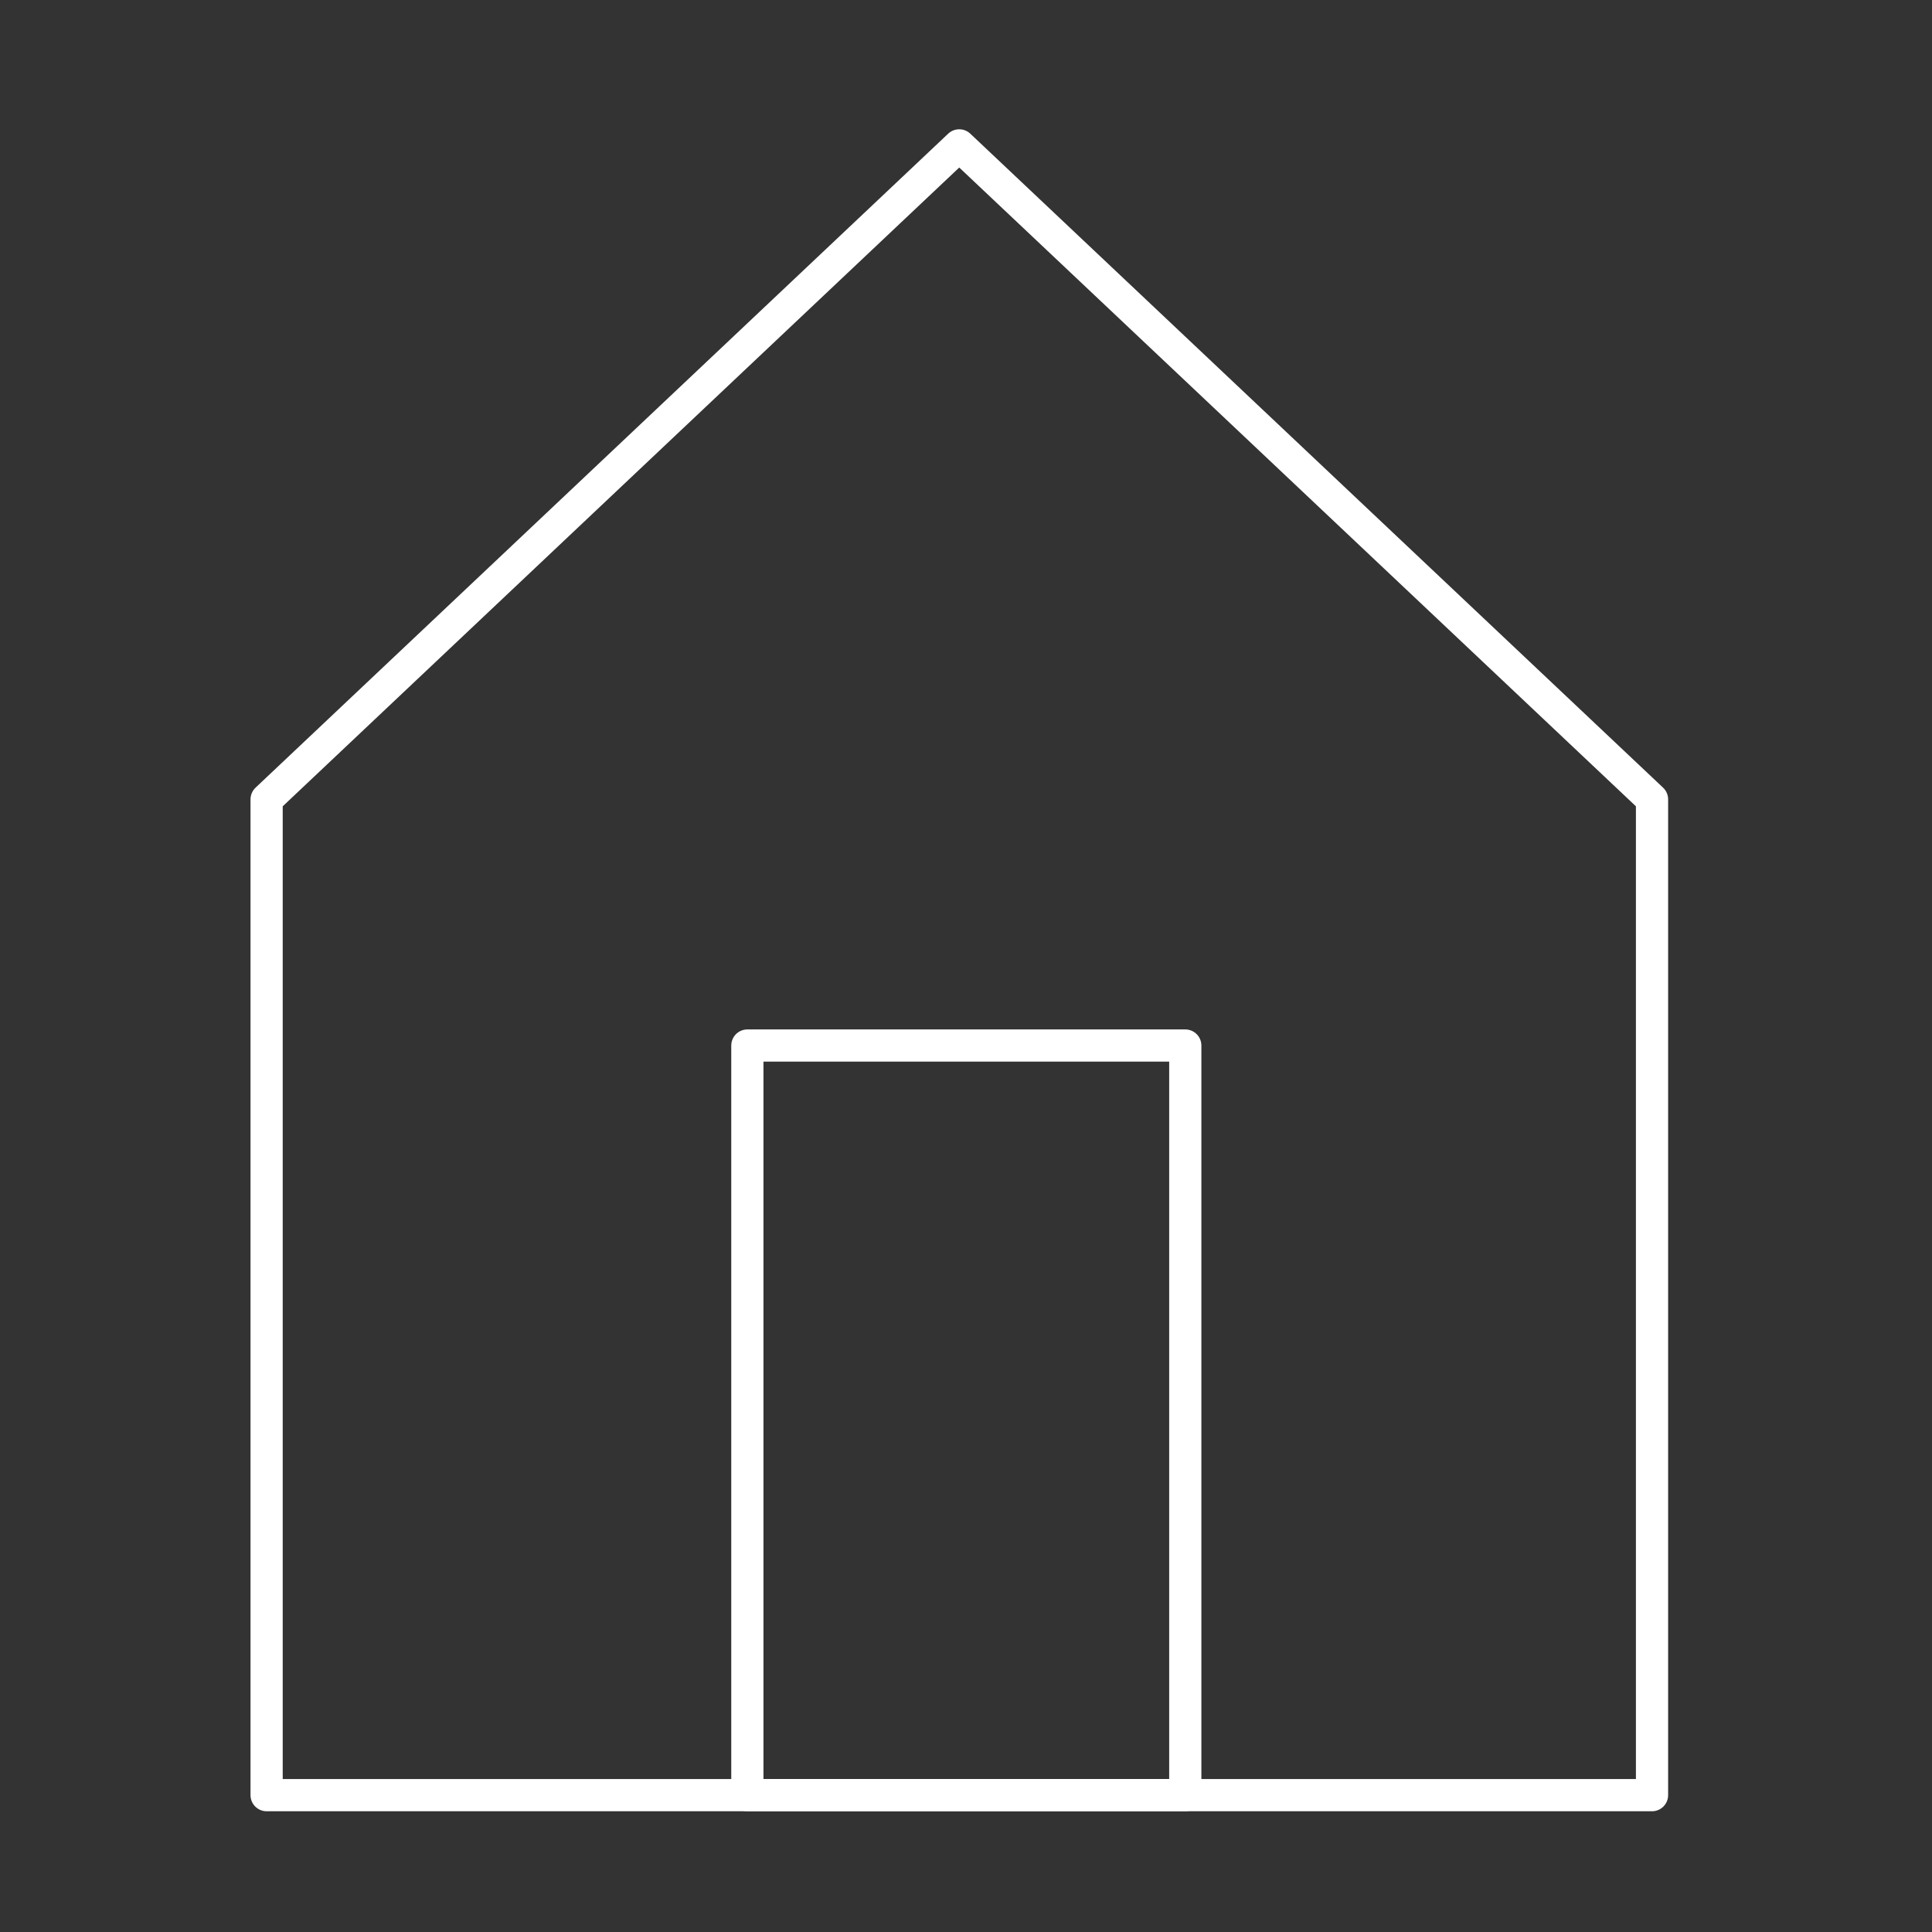 <svg xmlns="http://www.w3.org/2000/svg" xmlns:xlink="http://www.w3.org/1999/xlink" id="Ebene_1" x="0px" y="0px" viewBox="0 0 1200 1200" style="enable-background:new 0 0 1200 1200;" xml:space="preserve"><rect x="0" y="0" width="1200" height="1200" fill="#333333" stroke="none"/><style type="text/css">	.st0{fill:none;stroke:#FFFFFF;stroke-width:20;stroke-linecap:round;stroke-linejoin:round;}</style><path class="st0" d="M1026.1,1115V496.5L595.8,90.3L165.6,496.5V1115H1026.1z"></path><rect x="464.2" y="649.4" class="st0" width="272" height="465.6"></rect></svg>
